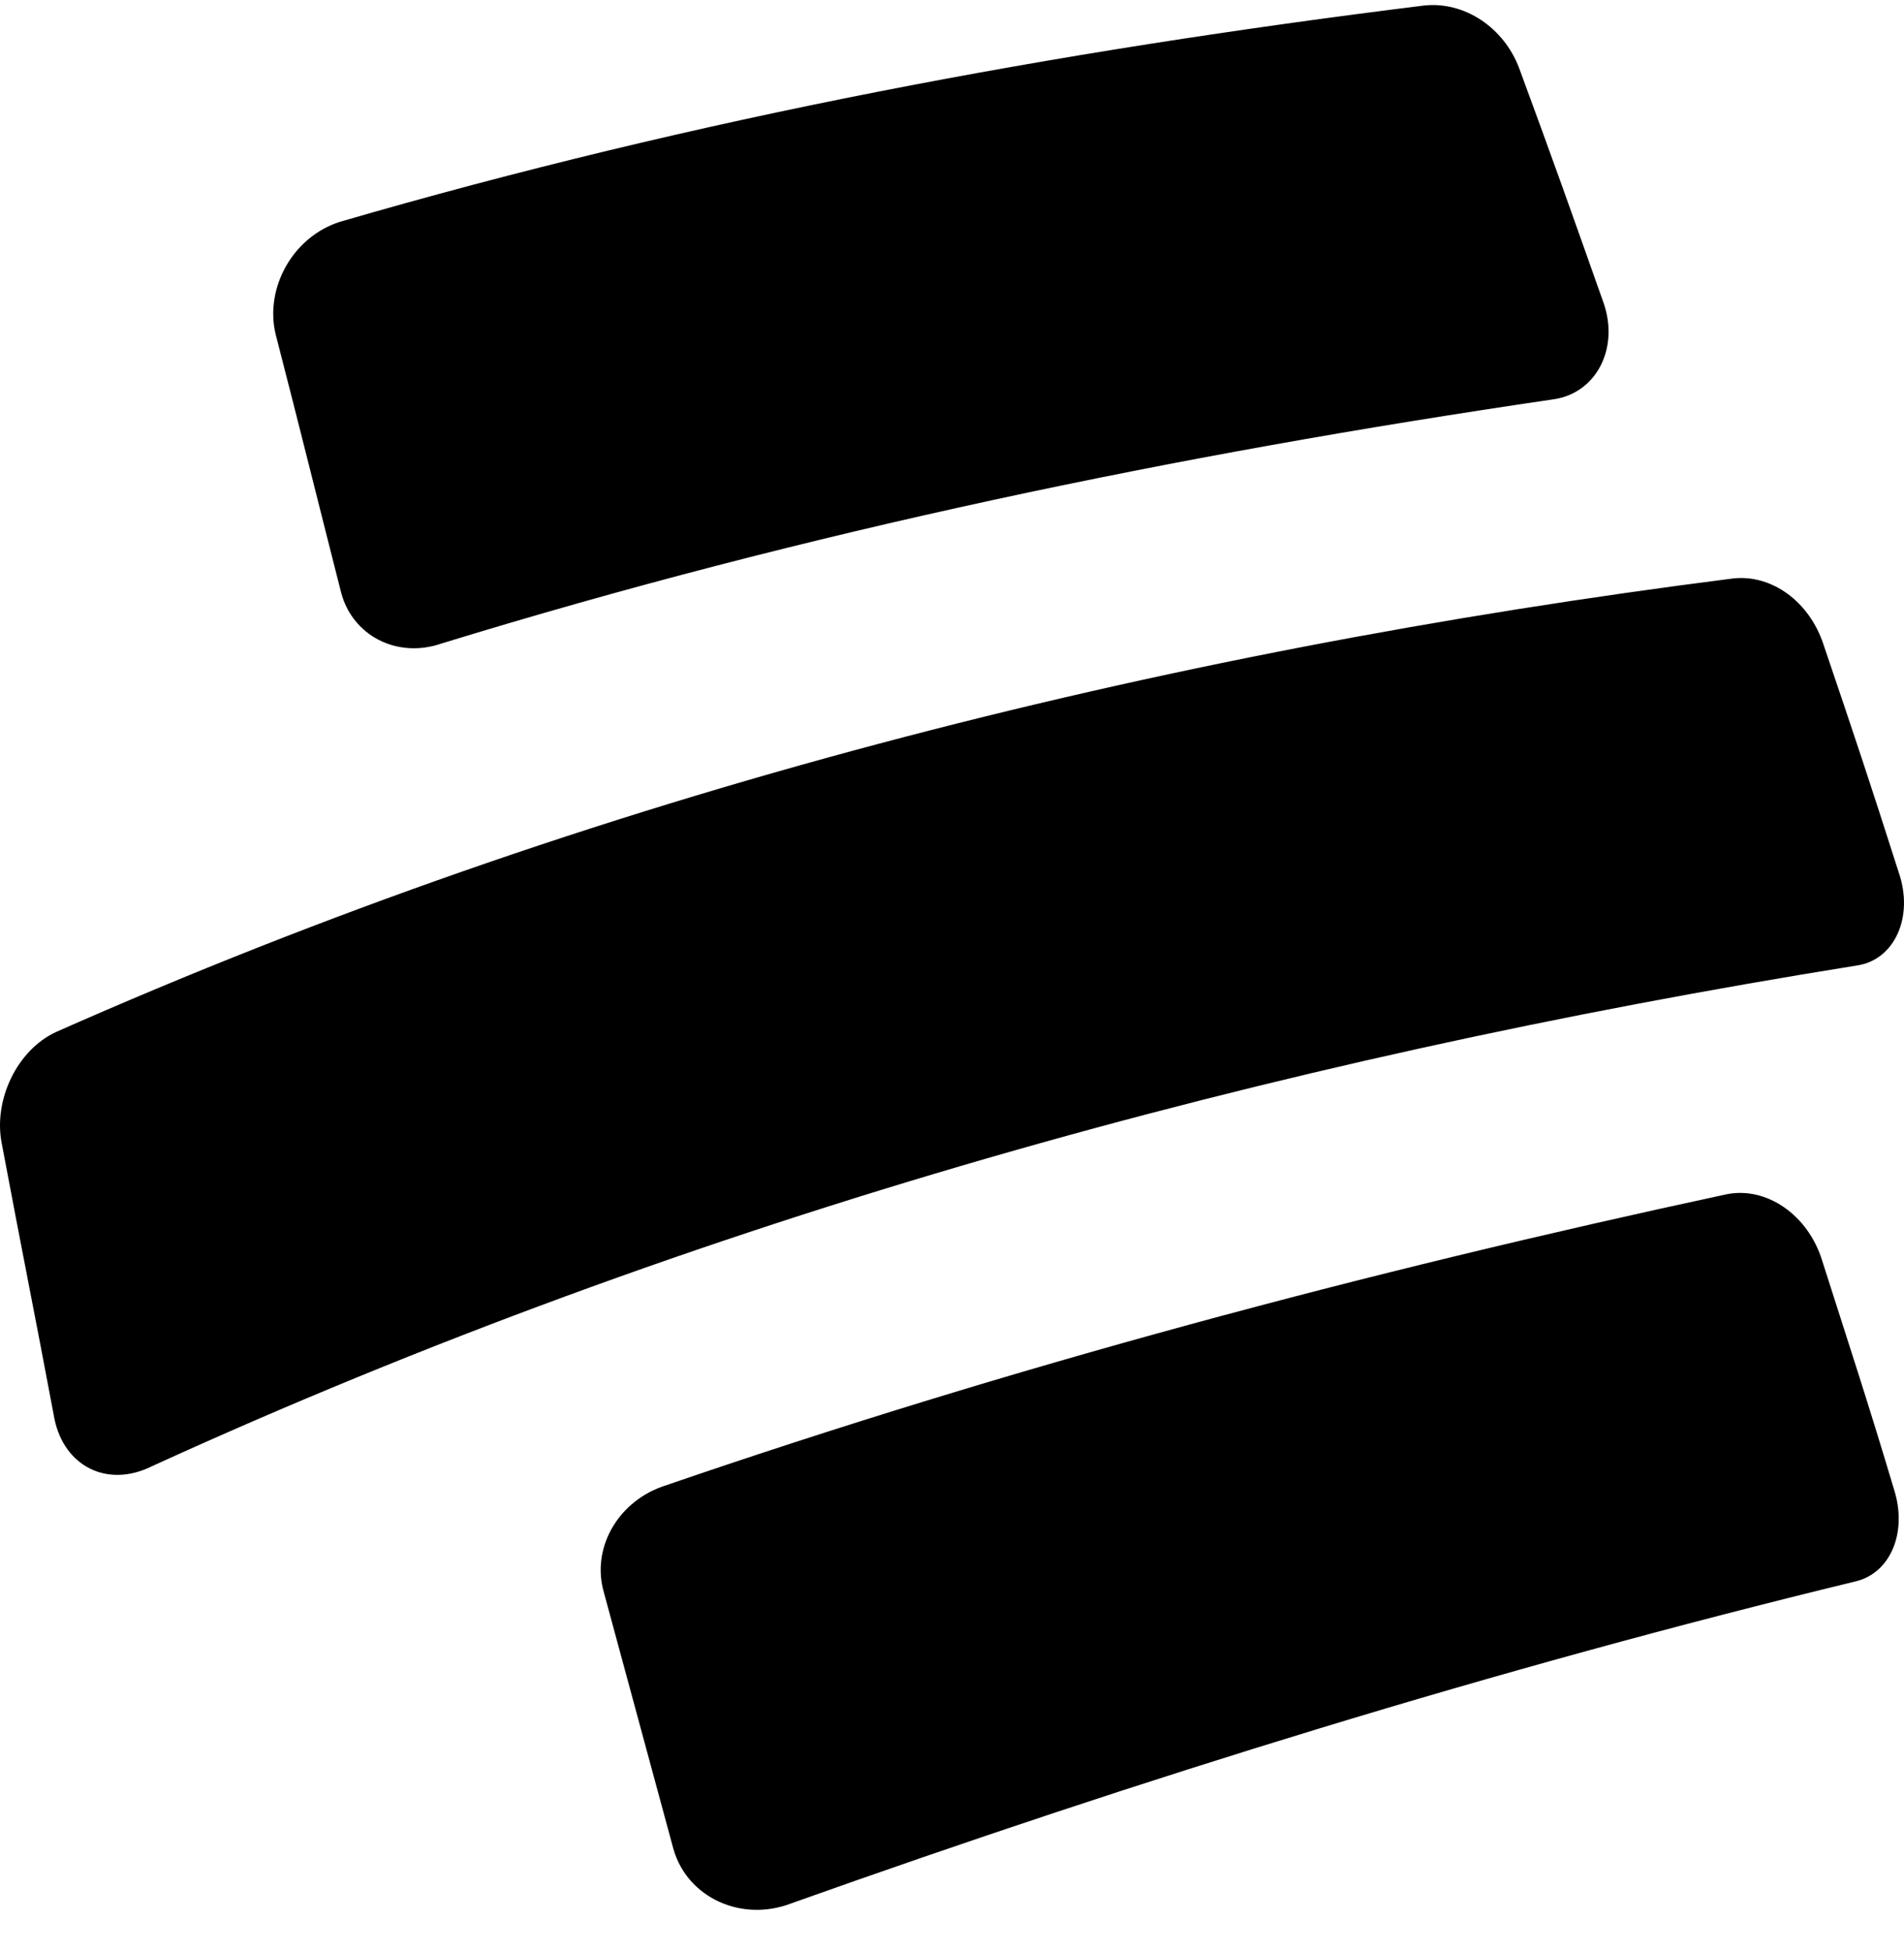 <svg width="40" height="41" viewBox="0 0 40 41" fill="none" xmlns="http://www.w3.org/2000/svg">
<path d="M29.926 0.115C22.154 1.077 14.645 2.475 7.135 4.66C6.142 4.98 5.558 6.058 5.791 7.02C6.346 9.175 6.609 10.253 7.165 12.438C7.398 13.341 8.333 13.836 9.268 13.516C16.953 11.156 24.667 9.554 32.614 8.389C33.52 8.272 34.017 7.34 33.695 6.379C32.994 4.398 32.644 3.407 31.913 1.426C31.592 0.582 30.773 0.028 29.926 0.115ZM36.413 12.147C24.258 13.691 12.424 16.691 1.175 21.673C0.357 22.052 -0.14 23.1 0.035 24.003C0.473 26.334 0.707 27.47 1.145 29.801C1.35 30.791 2.256 31.257 3.191 30.791C14.615 25.577 26.654 22.256 39.013 20.275C39.802 20.158 40.211 19.255 39.89 18.323C39.276 16.4 38.955 15.439 38.312 13.545C38.02 12.642 37.231 12.059 36.413 12.147ZM36.267 25.081C28.67 26.713 21.248 28.694 13.885 31.228C12.95 31.578 12.424 32.539 12.687 33.442C13.271 35.598 13.563 36.676 14.148 38.831C14.44 39.851 15.58 40.376 16.631 39.968C23.995 37.346 31.416 35.044 38.984 33.209C39.715 33.034 40.065 32.19 39.802 31.316C39.218 29.364 38.896 28.402 38.283 26.48C37.991 25.518 37.114 24.907 36.267 25.081Z" fill="black"/>
</svg>
